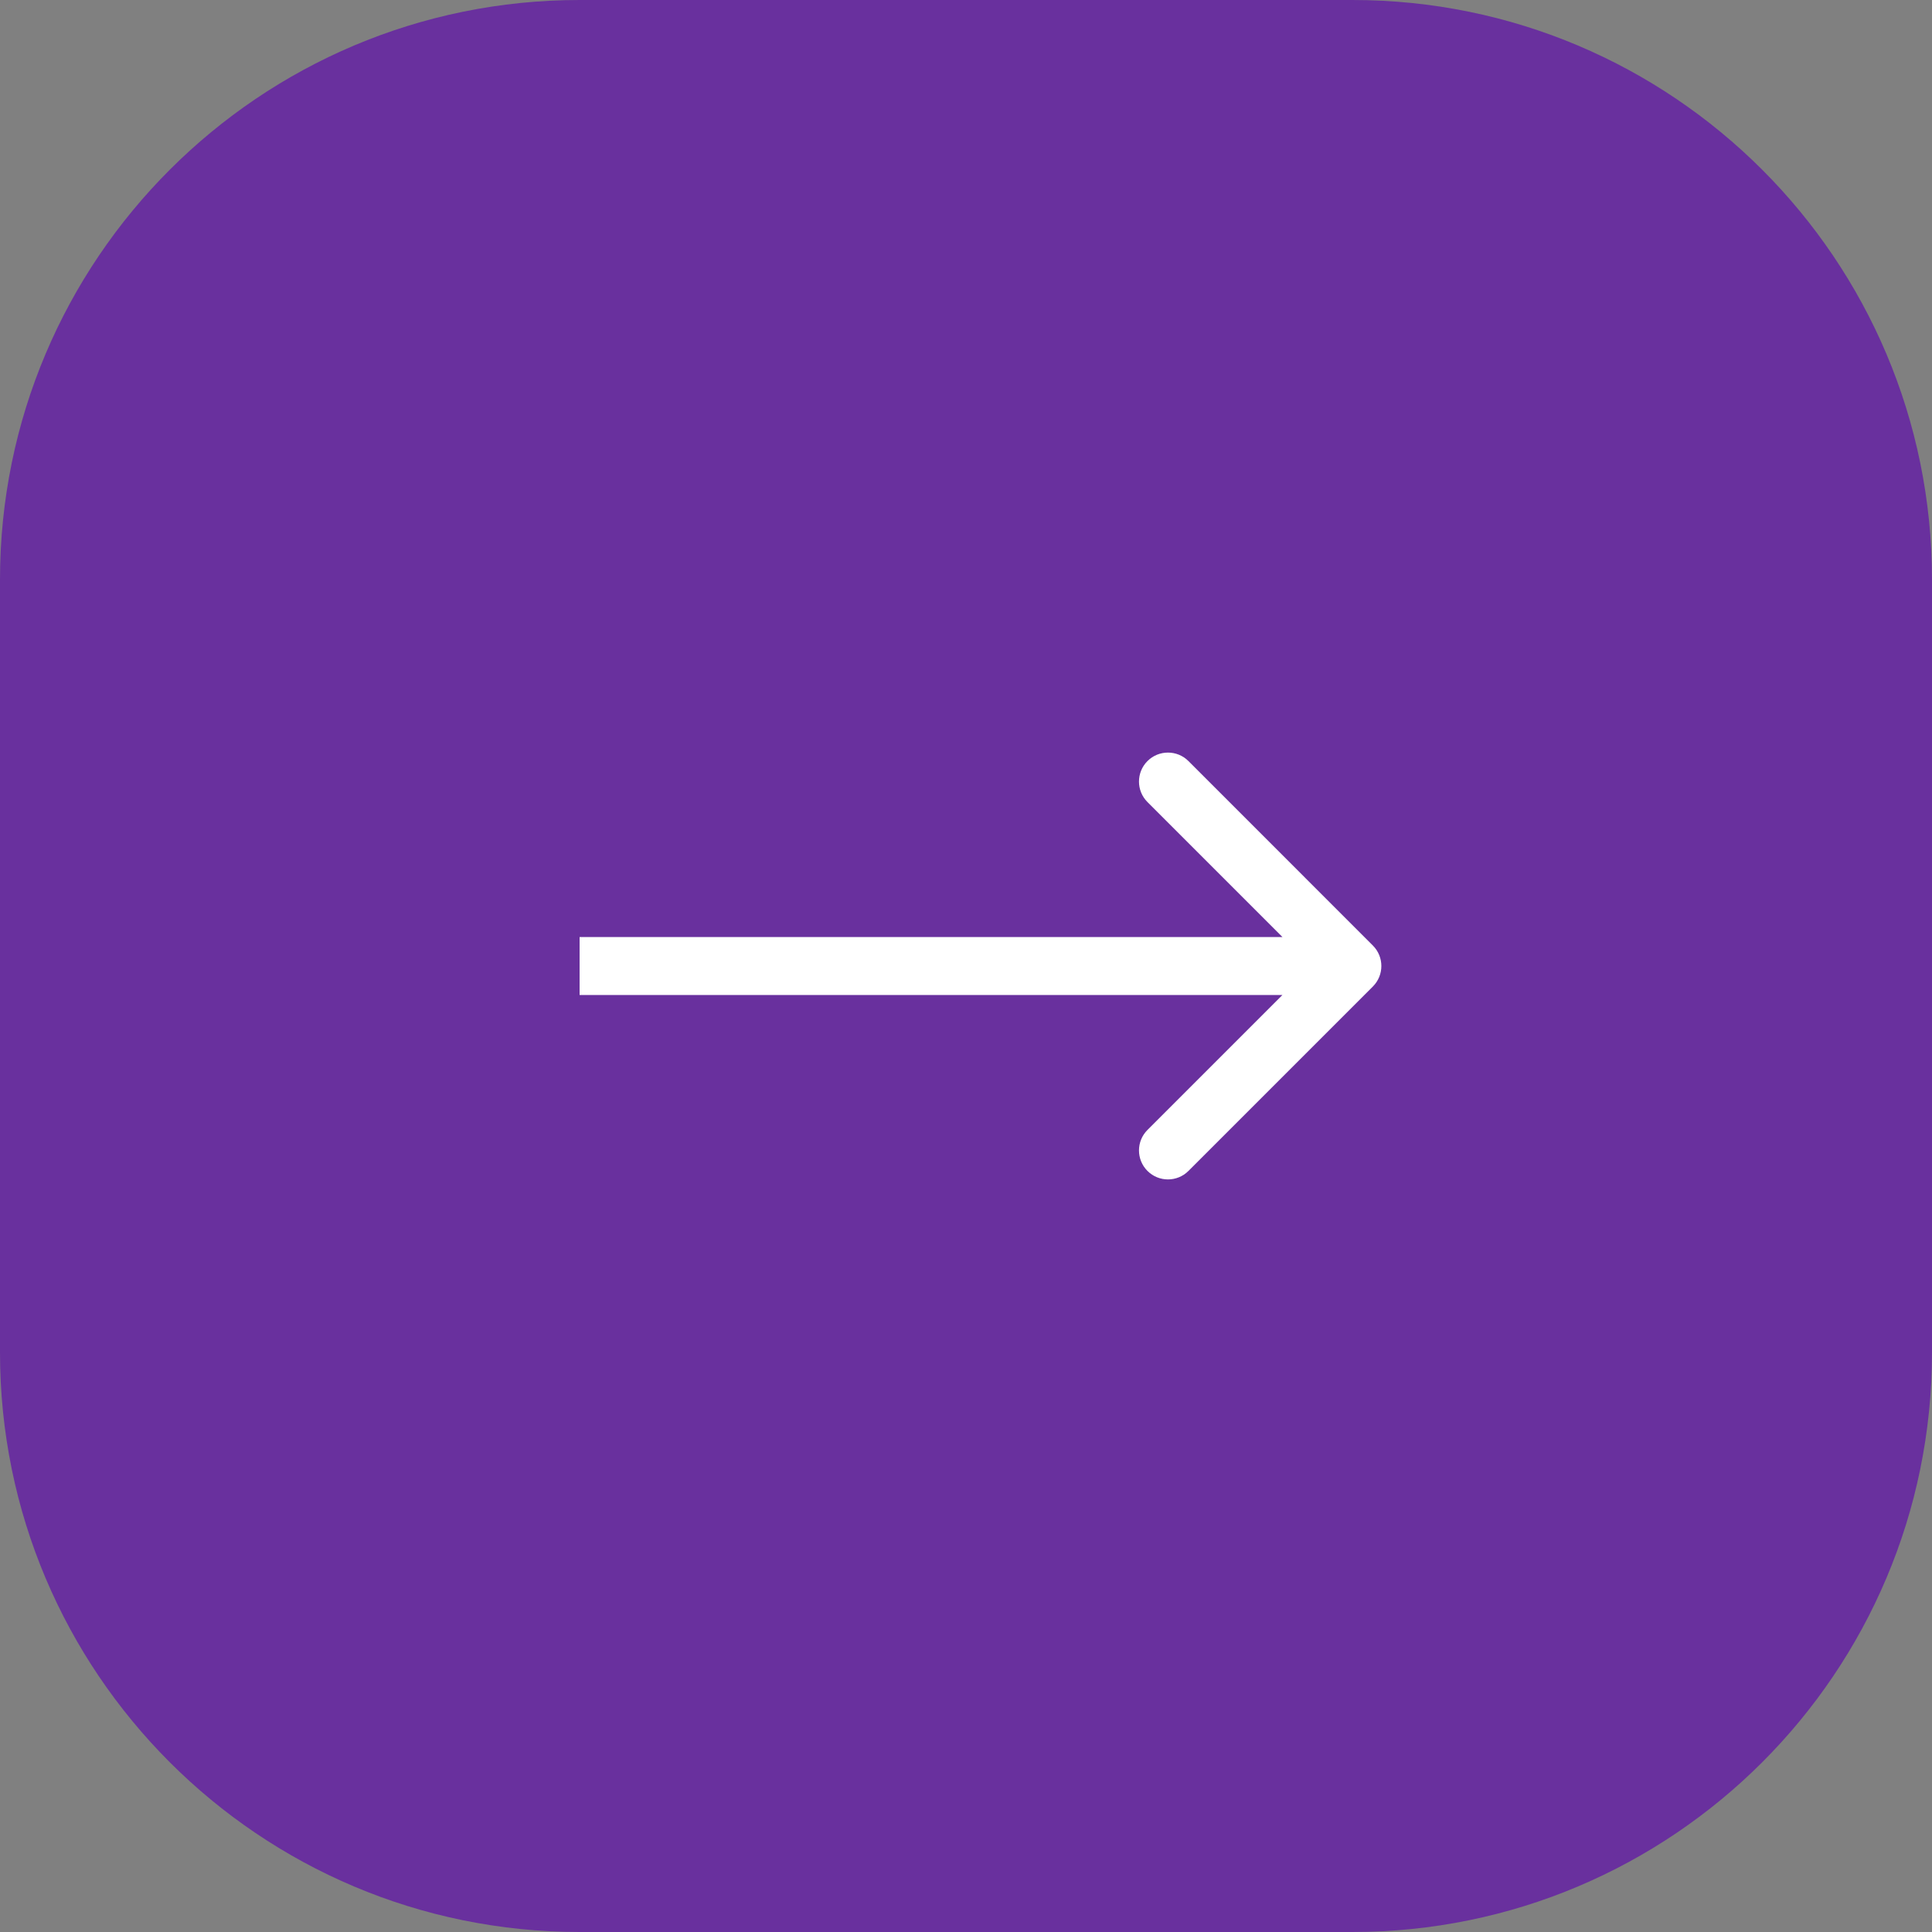 <?xml version="1.0" encoding="UTF-8"?> <svg xmlns="http://www.w3.org/2000/svg" width="42" height="42" viewBox="0 0 42 42" fill="none"><rect x="0" y="0" width="42" height="42" fill="#808080" stroke="none"/><g clip-path="url(#clip0_8_410)"><path d="M12.6 42L29.4 42C36.359 42 42 36.359 42 29.4L42 12.6C42 5.641 36.359 0 29.4 0L12.6 0C5.641 0 0 5.641 0 12.6L0 29.4C0 36.359 5.641 42 12.6 42Z" fill="#69309E"></path><path d="M29.845 21.446C30.091 21.2 30.091 20.801 29.845 20.555L25.836 16.545C25.59 16.299 25.191 16.299 24.945 16.545C24.699 16.791 24.699 17.19 24.945 17.436L28.509 21L24.945 24.564C24.699 24.81 24.699 25.209 24.945 25.455C25.191 25.701 25.59 25.701 25.836 25.455L29.845 21.446ZM12.6 21.63H29.4V20.37H12.6V21.63Z" fill="white"></path></g><defs><clipPath id="clip0_8_410"><rect width="42" height="42" fill="white"></rect></clipPath></defs></svg> 